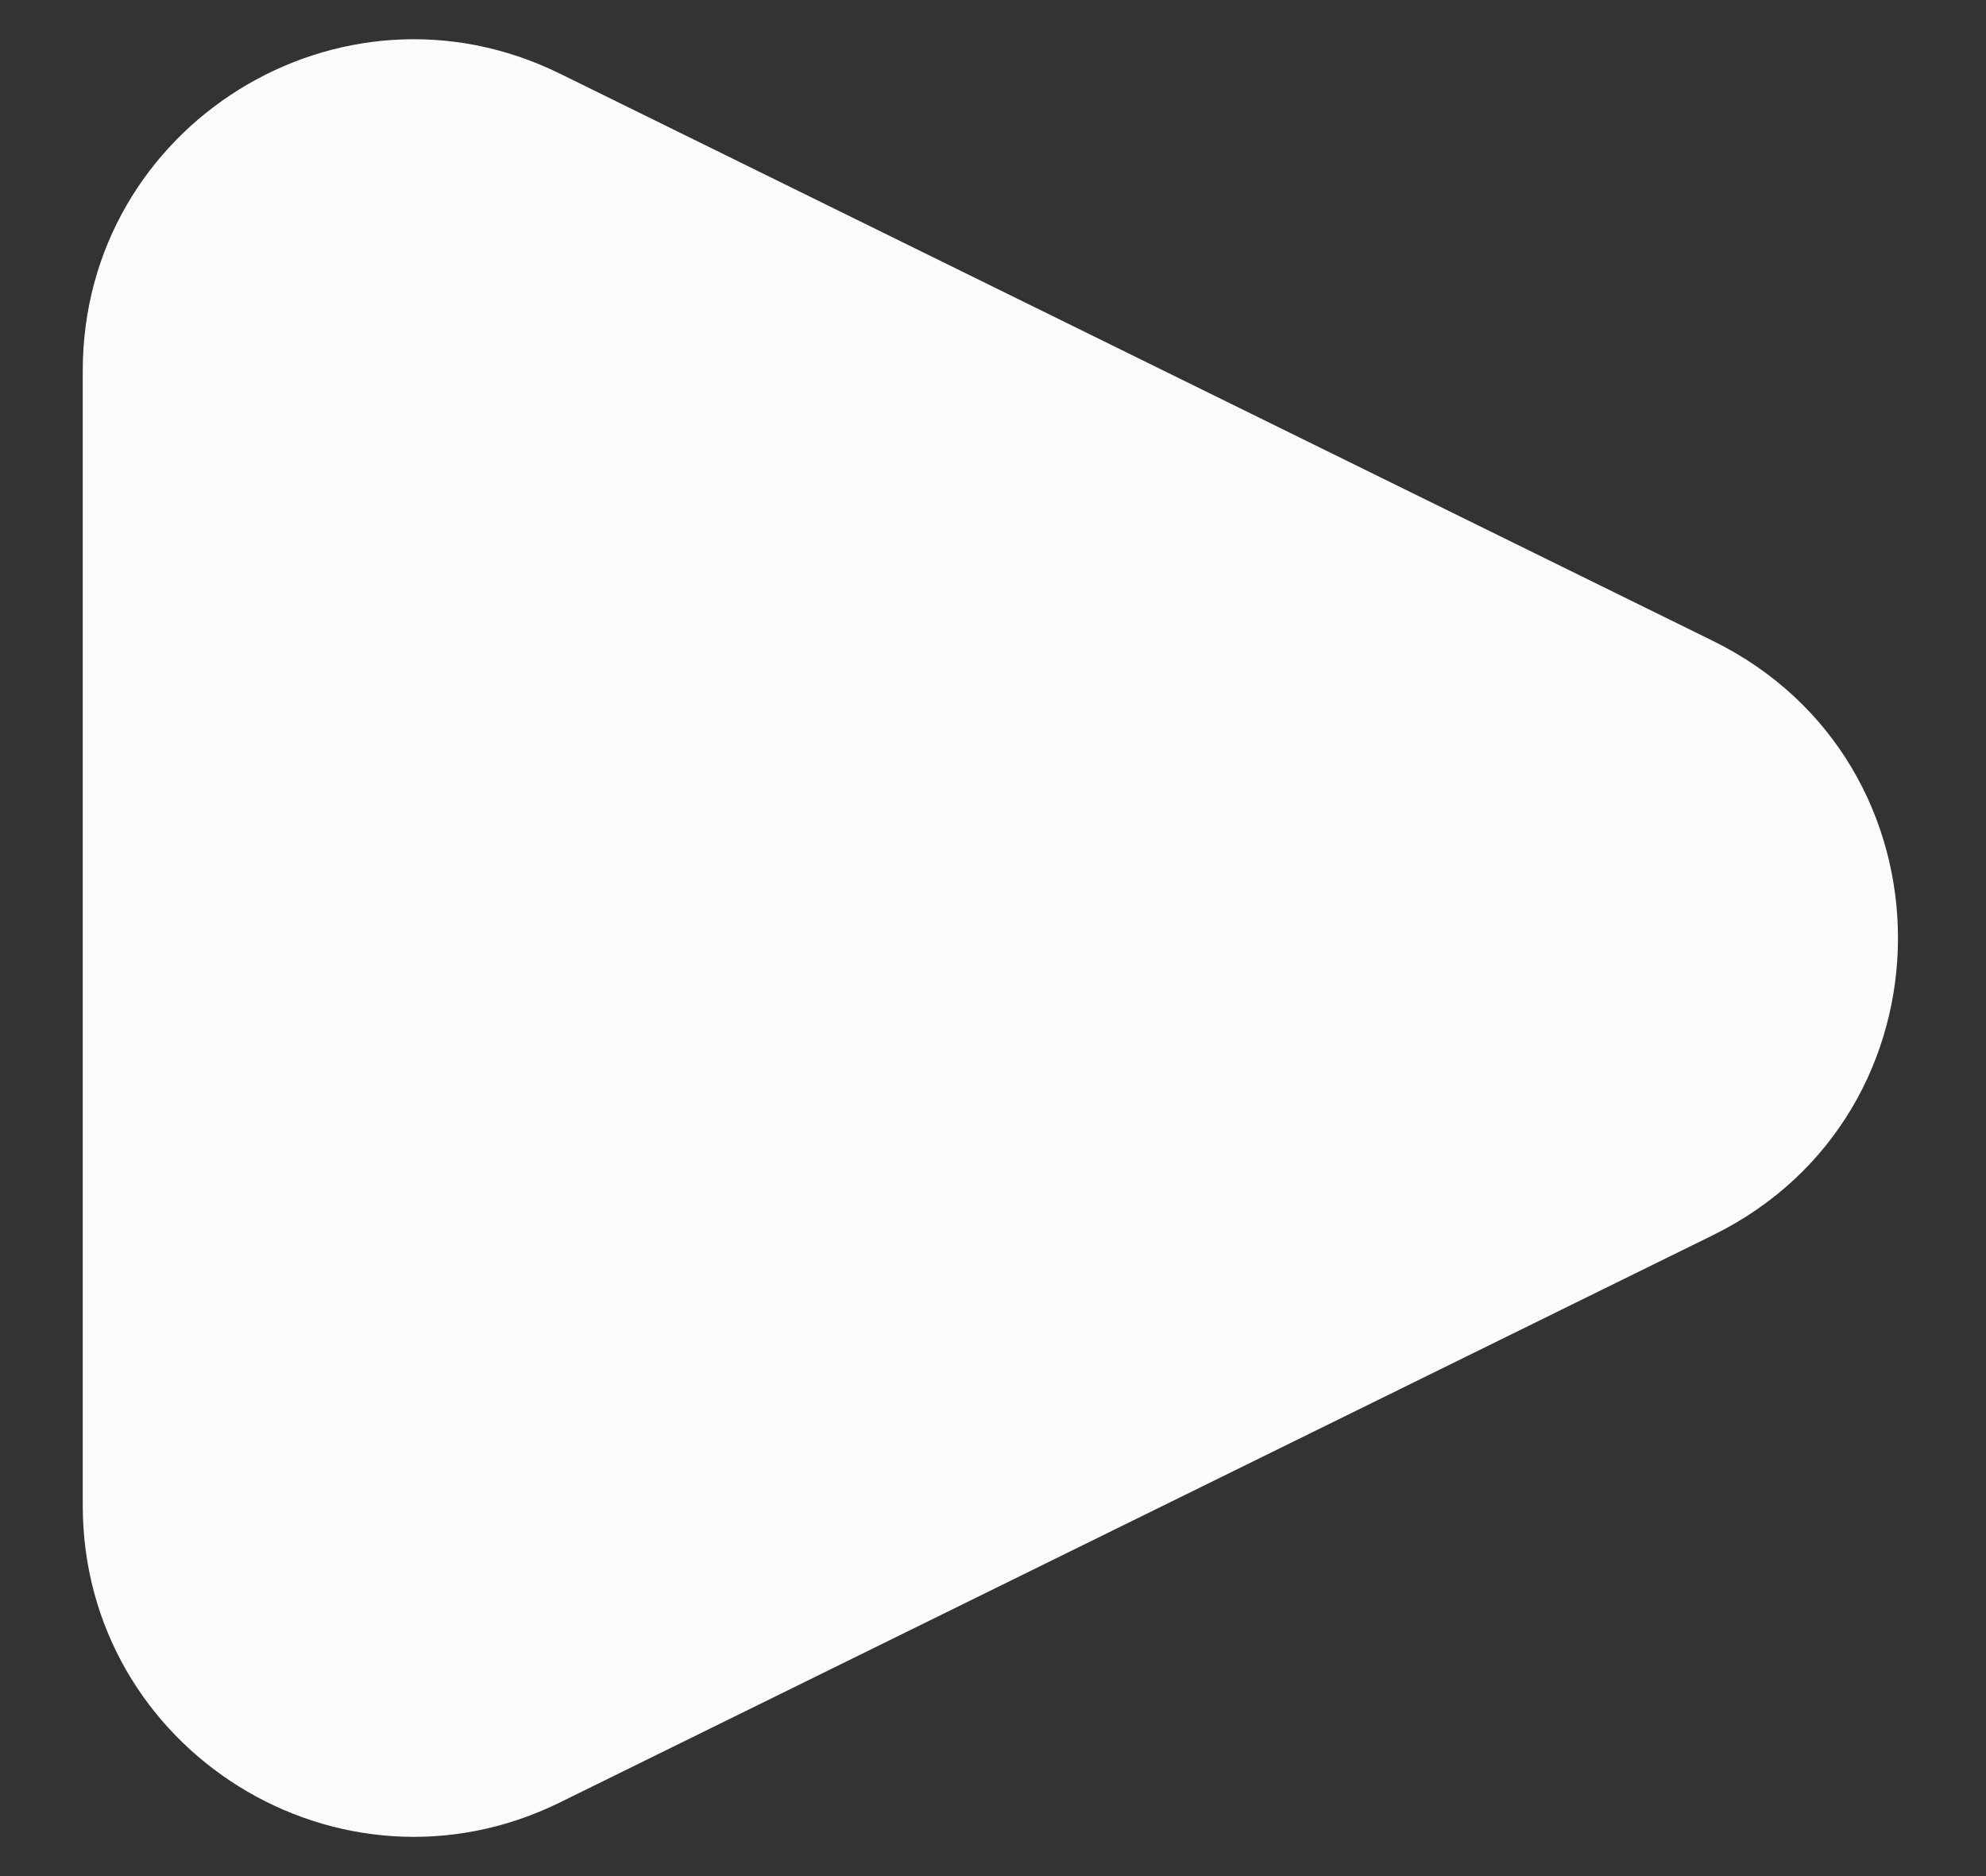 <?xml version="1.0" encoding="UTF-8"?> <svg xmlns="http://www.w3.org/2000/svg" width="18" height="17" viewBox="0 0 18 17" fill="none"><rect x="0" y="0" width="18" height="17" fill="#333333" stroke="none"/> <path d="M15.526 11.192C17.761 10.093 17.761 6.907 15.526 5.808L5.074 0.667C3.08 -0.313 0.75 1.138 0.75 3.359V13.641C0.75 15.862 3.08 17.313 5.074 16.333L15.526 11.192Z" fill="#FBFBFB"></path> </svg> 